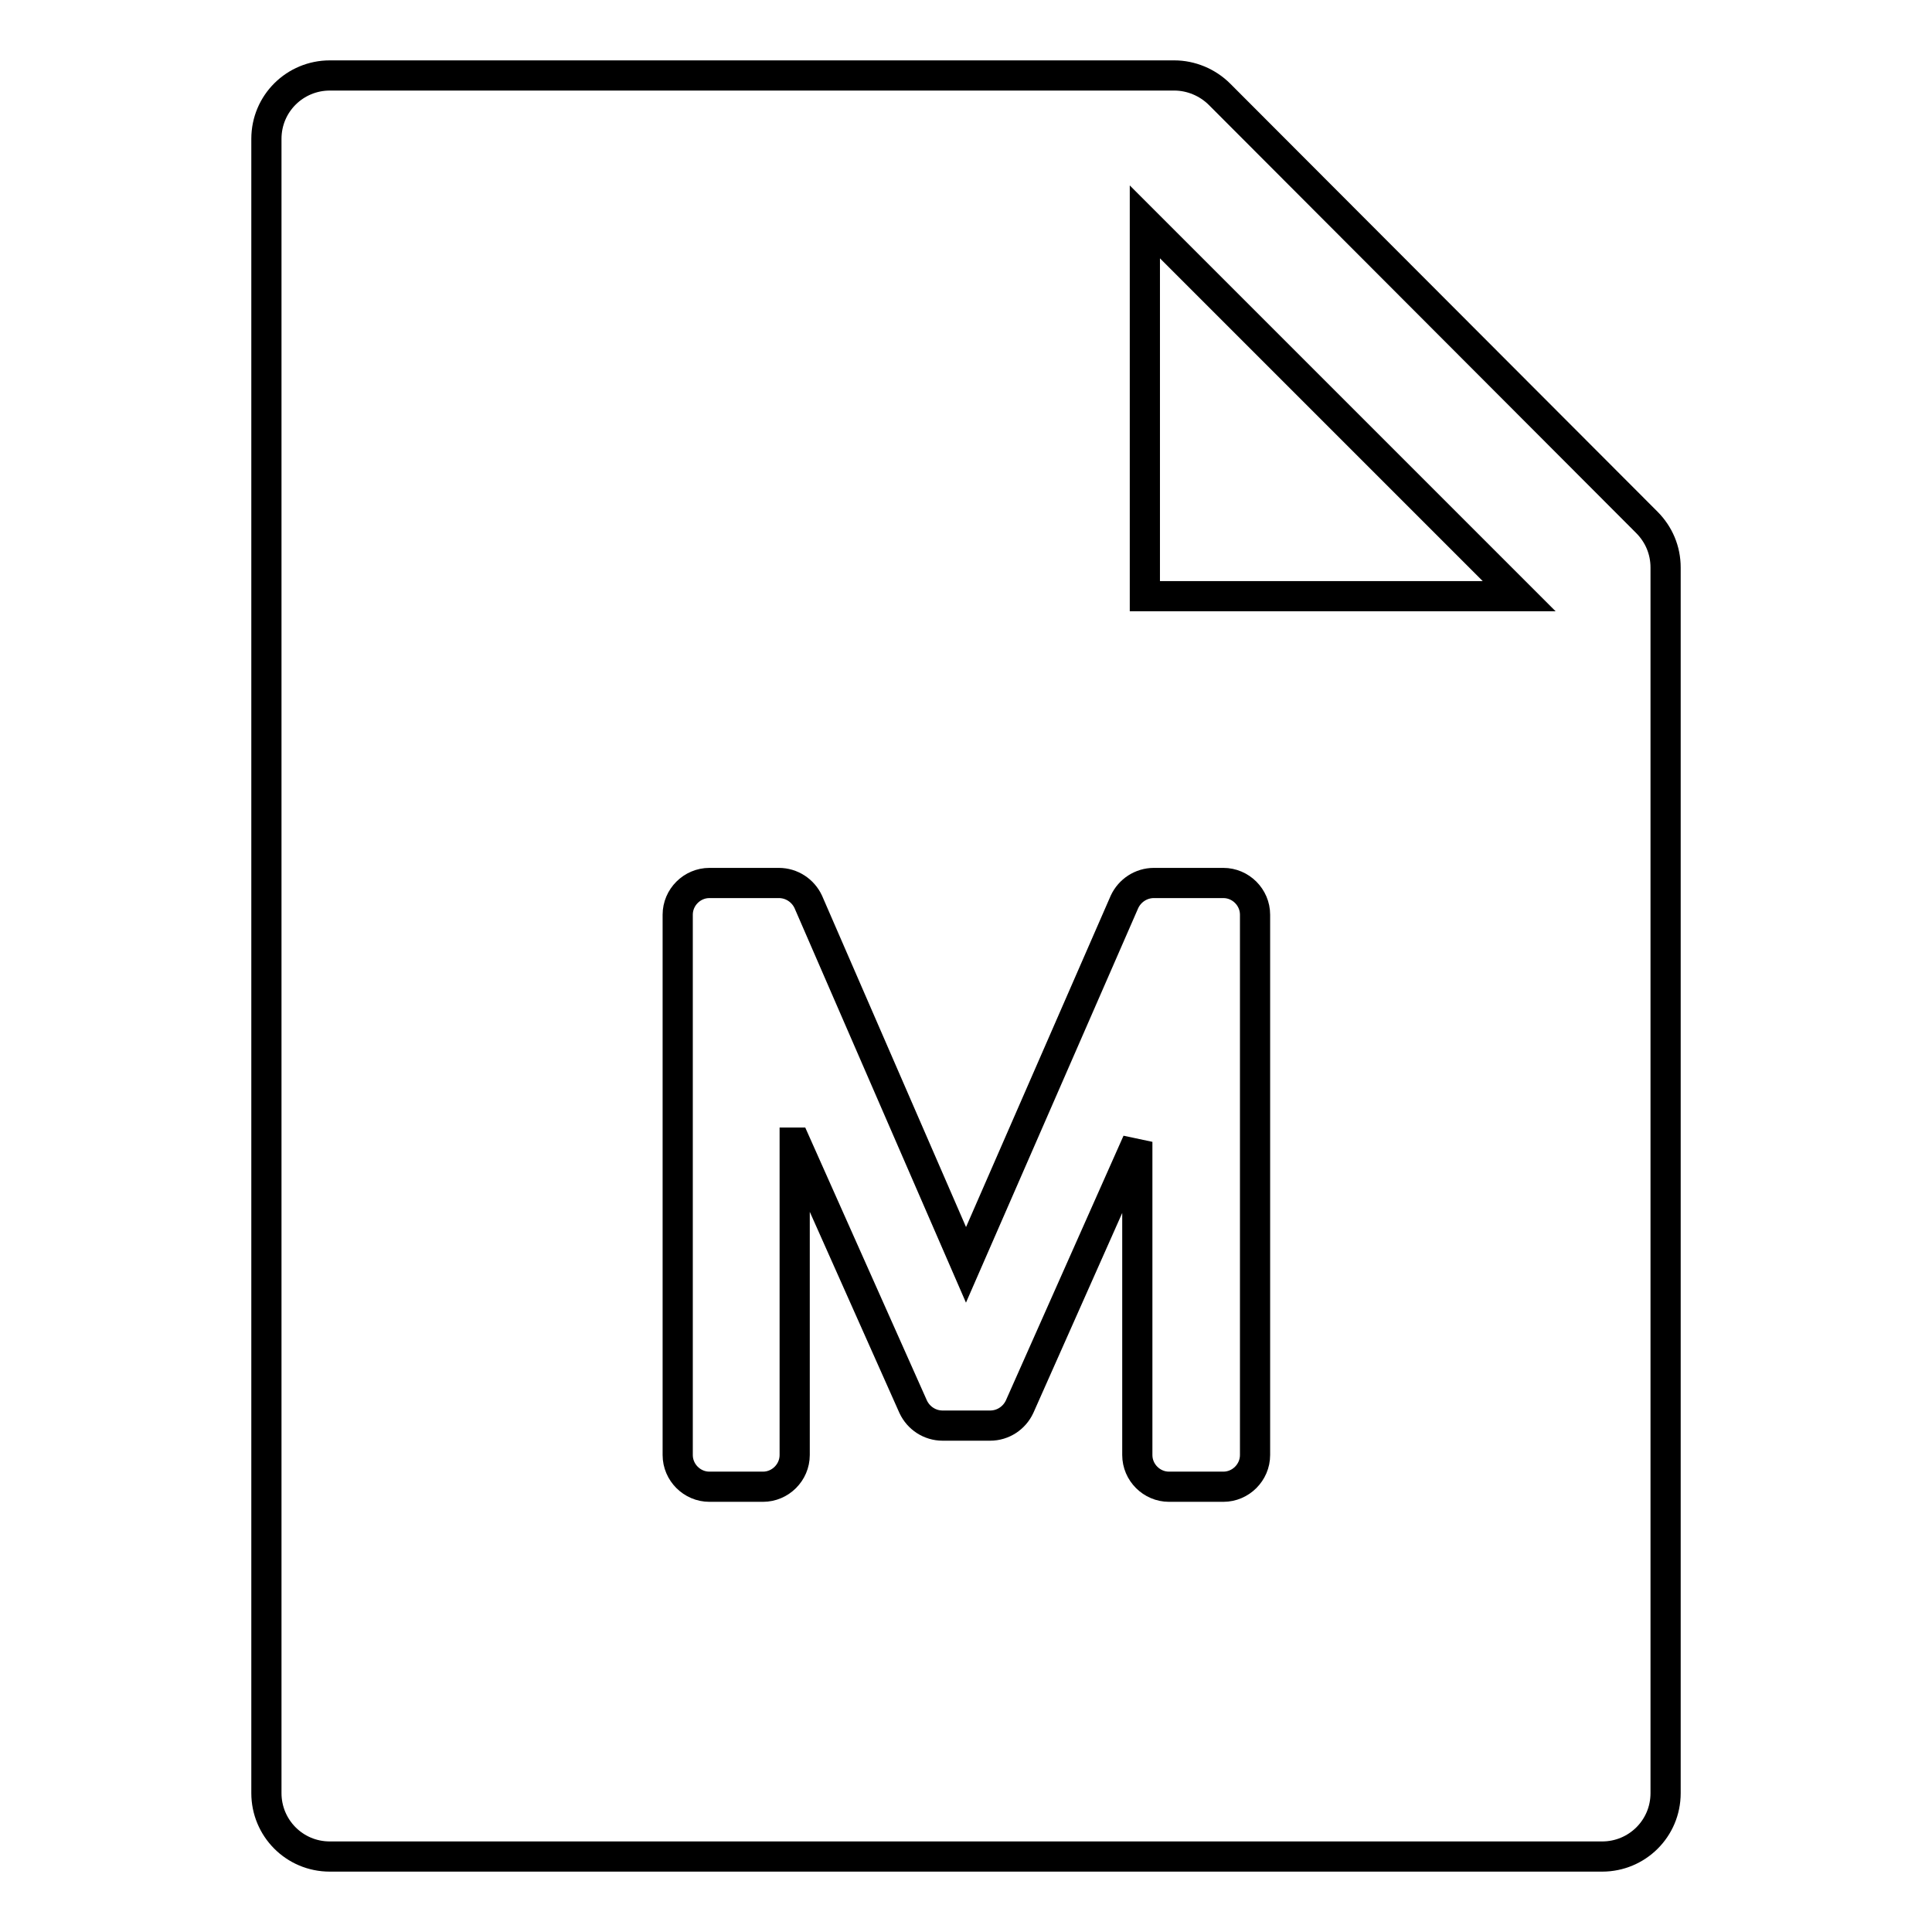 <?xml version="1.0" encoding="utf-8"?>
<!-- Svg Vector Icons : http://www.onlinewebfonts.com/icon -->
<!DOCTYPE svg PUBLIC "-//W3C//DTD SVG 1.1//EN" "http://www.w3.org/Graphics/SVG/1.1/DTD/svg11.dtd">
<svg version="1.1" xmlns="http://www.w3.org/2000/svg" xmlns:xlink="http://www.w3.org/1999/xlink" x="0px" y="0px" viewBox="0 0 256 256" enable-background="new 0 0 256 256" xml:space="preserve">
<g> <path stroke-width="4" fill-opacity="0" stroke="#000000"  d="M218.2,69.2c1.6,1.6,2.5,3.7,2.5,6v162.4c0,4.7-3.8,8.4-8.4,8.4H43.7c-4.7,0-8.4-3.8-8.4-8.4V18.4 c0-4.7,3.8-8.4,8.4-8.4h111.9c2.2,0,4.4,0.9,6,2.5L218.2,69.2L218.2,69.2z M201.3,79l-49.6-49.6V79H201.3z M105.4,151.4l15.6,35 c0.7,1.5,2.2,2.5,3.9,2.5h6.3c1.7,0,3.2-1,3.9-2.5l15.6-35.1v41.5c0,2.3,1.9,4.2,4.2,4.2h7.2c2.3,0,4.2-1.9,4.2-4.2v-71.6 c0-2.3-1.9-4.2-4.2-4.2h-9.2c-1.7,0-3.2,1-3.9,2.5L128,167.6l-20.9-48.1c-0.7-1.5-2.2-2.5-3.9-2.5H94c-2.3,0-4.2,1.9-4.2,4.2v71.6 c0,2.3,1.9,4.2,4.2,4.2h7.1c2.3,0,4.2-1.9,4.2-4.2V151.4L105.4,151.4z"/></g>
</svg>